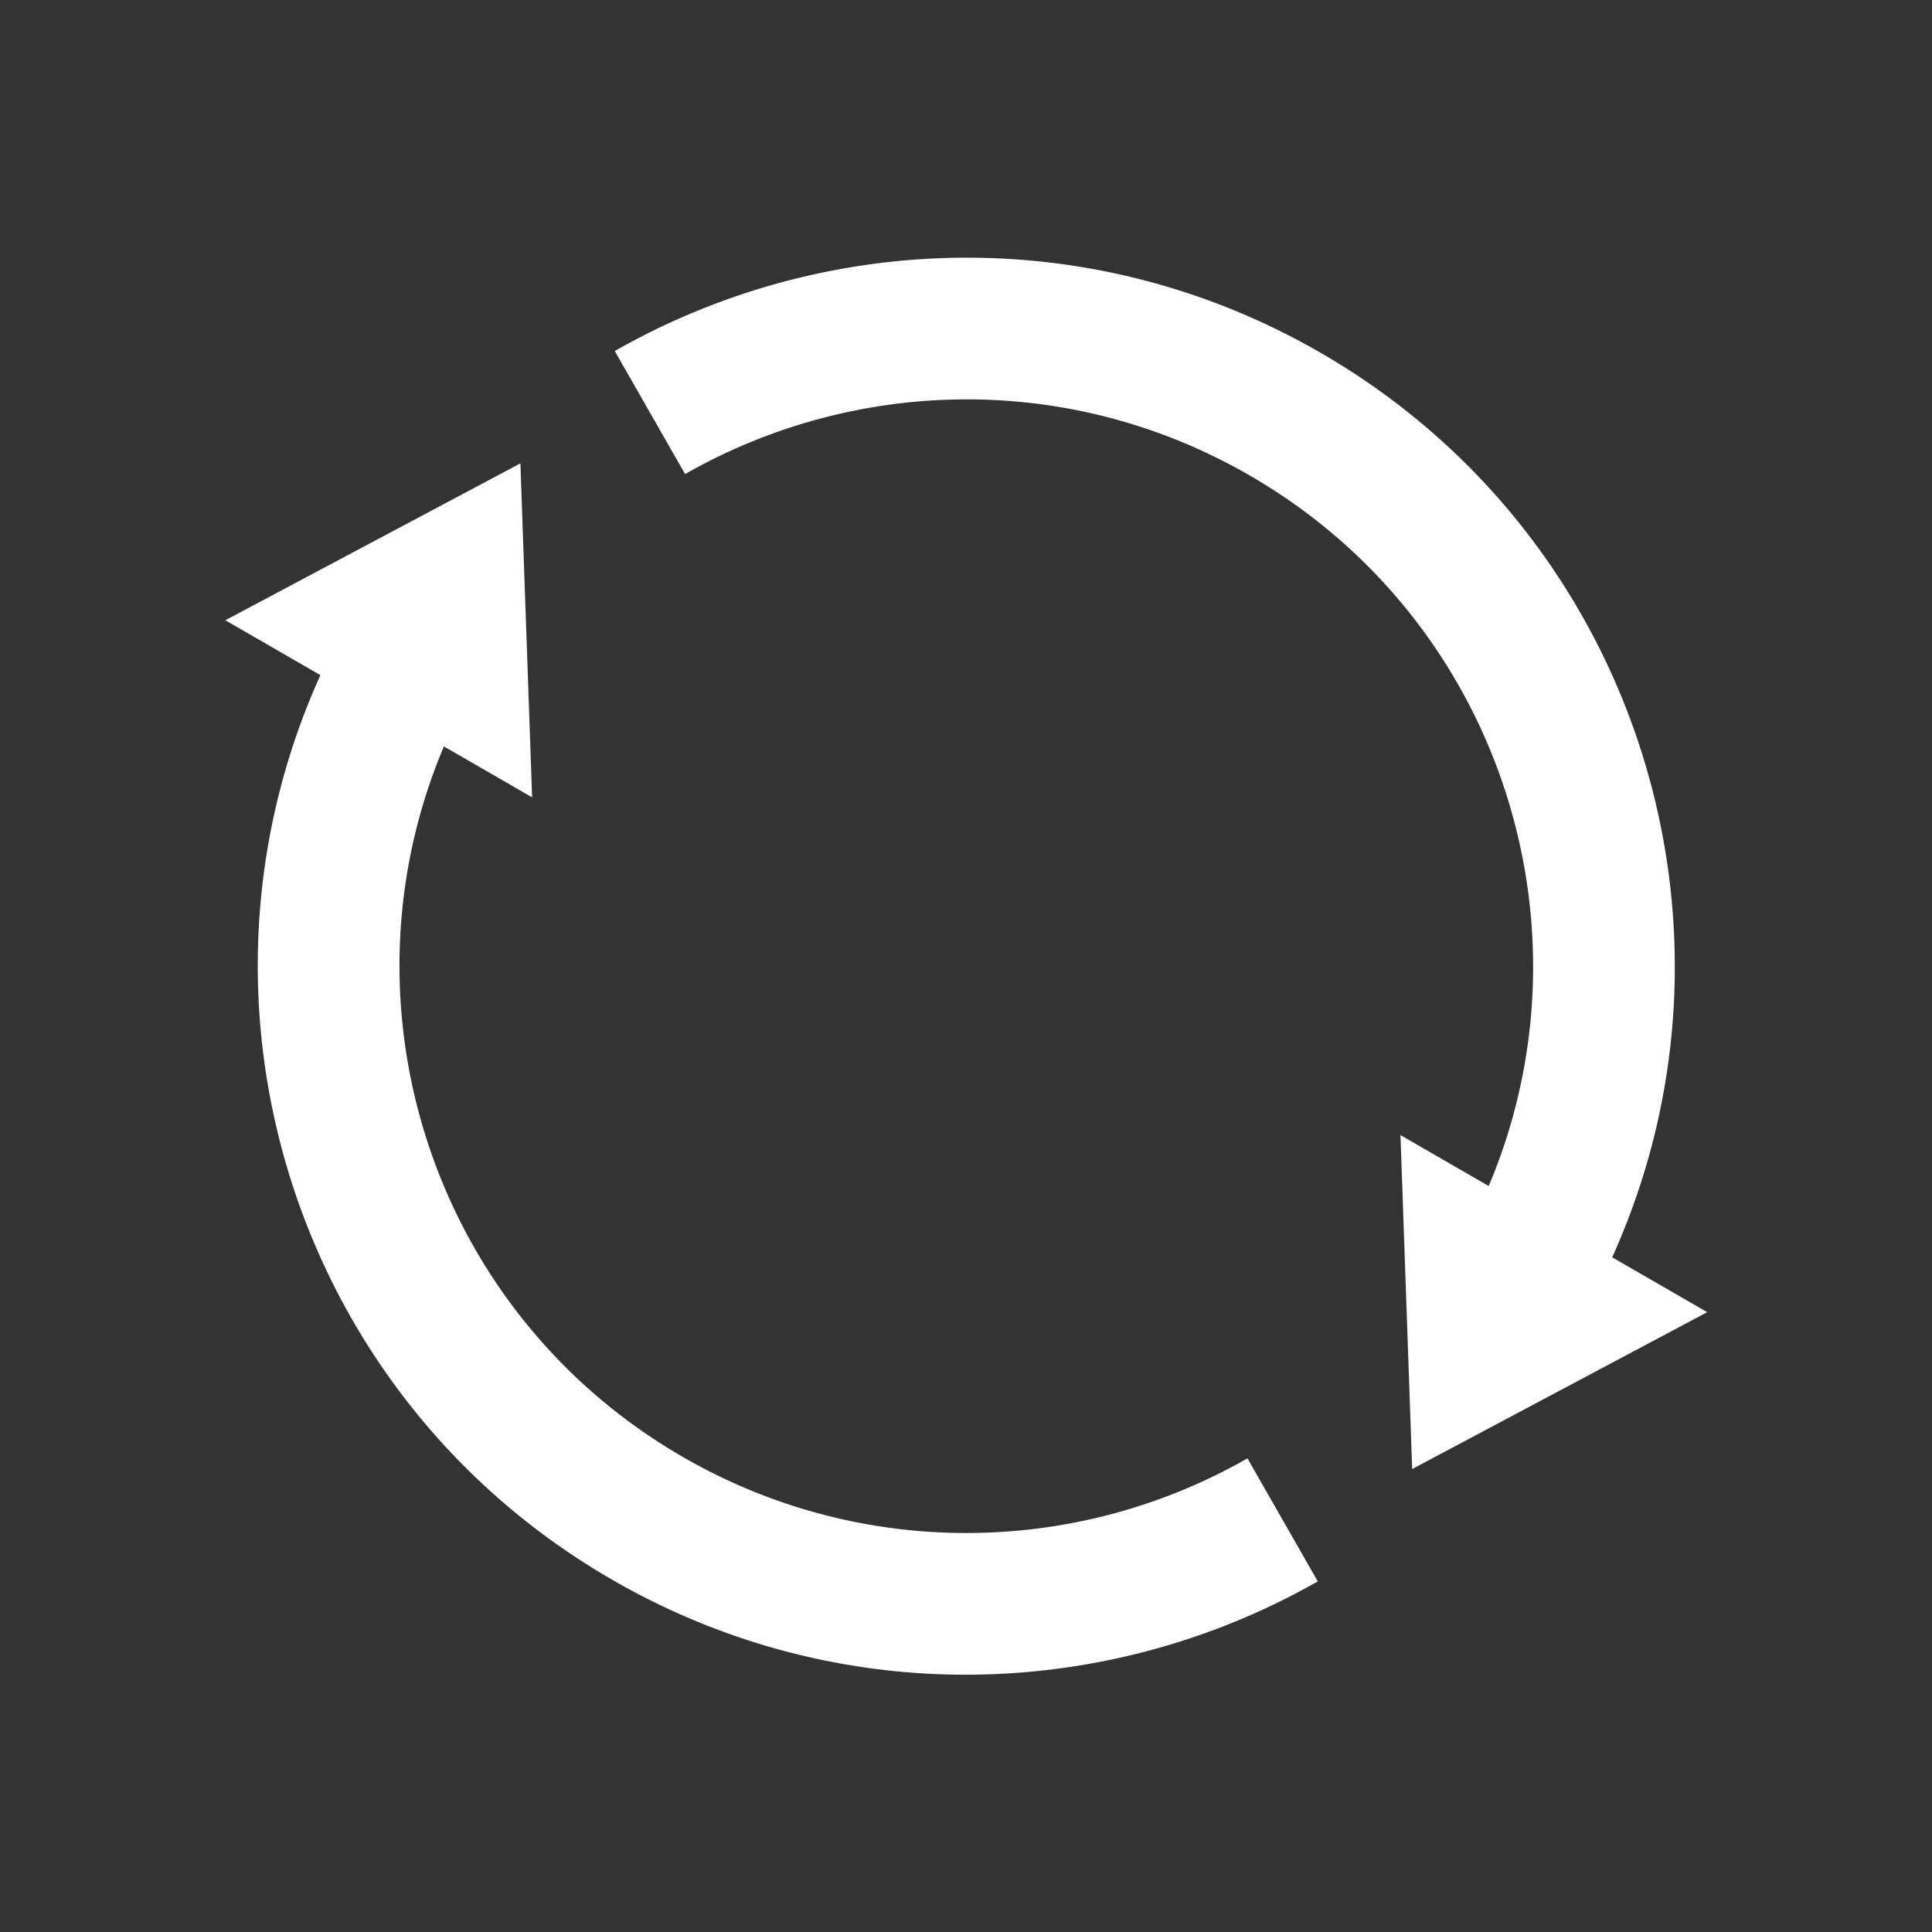 <svg xmlns="http://www.w3.org/2000/svg" width="50" height="50" fill="none"><rect width="100%" height="100%" fill="#333333" stroke="none"/><path fill="#fff" d="M38.528 30.694c2.836-6.716.29-14.65-6.187-18.39C27.66 9.6 22.109 9.772 17.73 12.269l-1.82-3.184c5.474-3.121 12.413-3.335 18.264.043 8.233 4.754 11.385 14.928 7.549 23.411l2.46 1.42-7.636 4.06-.303-8.643zm-27.04-11.377c-2.837 6.716-.291 14.65 6.186 18.39a14.66 14.66 0 0 0 14.61.035l1.82 3.184c-5.474 3.12-12.412 3.334-18.263-.044-8.233-4.753-11.385-14.927-7.549-23.41l-2.46-1.42 7.636-4.06.303 8.643z"/></svg>